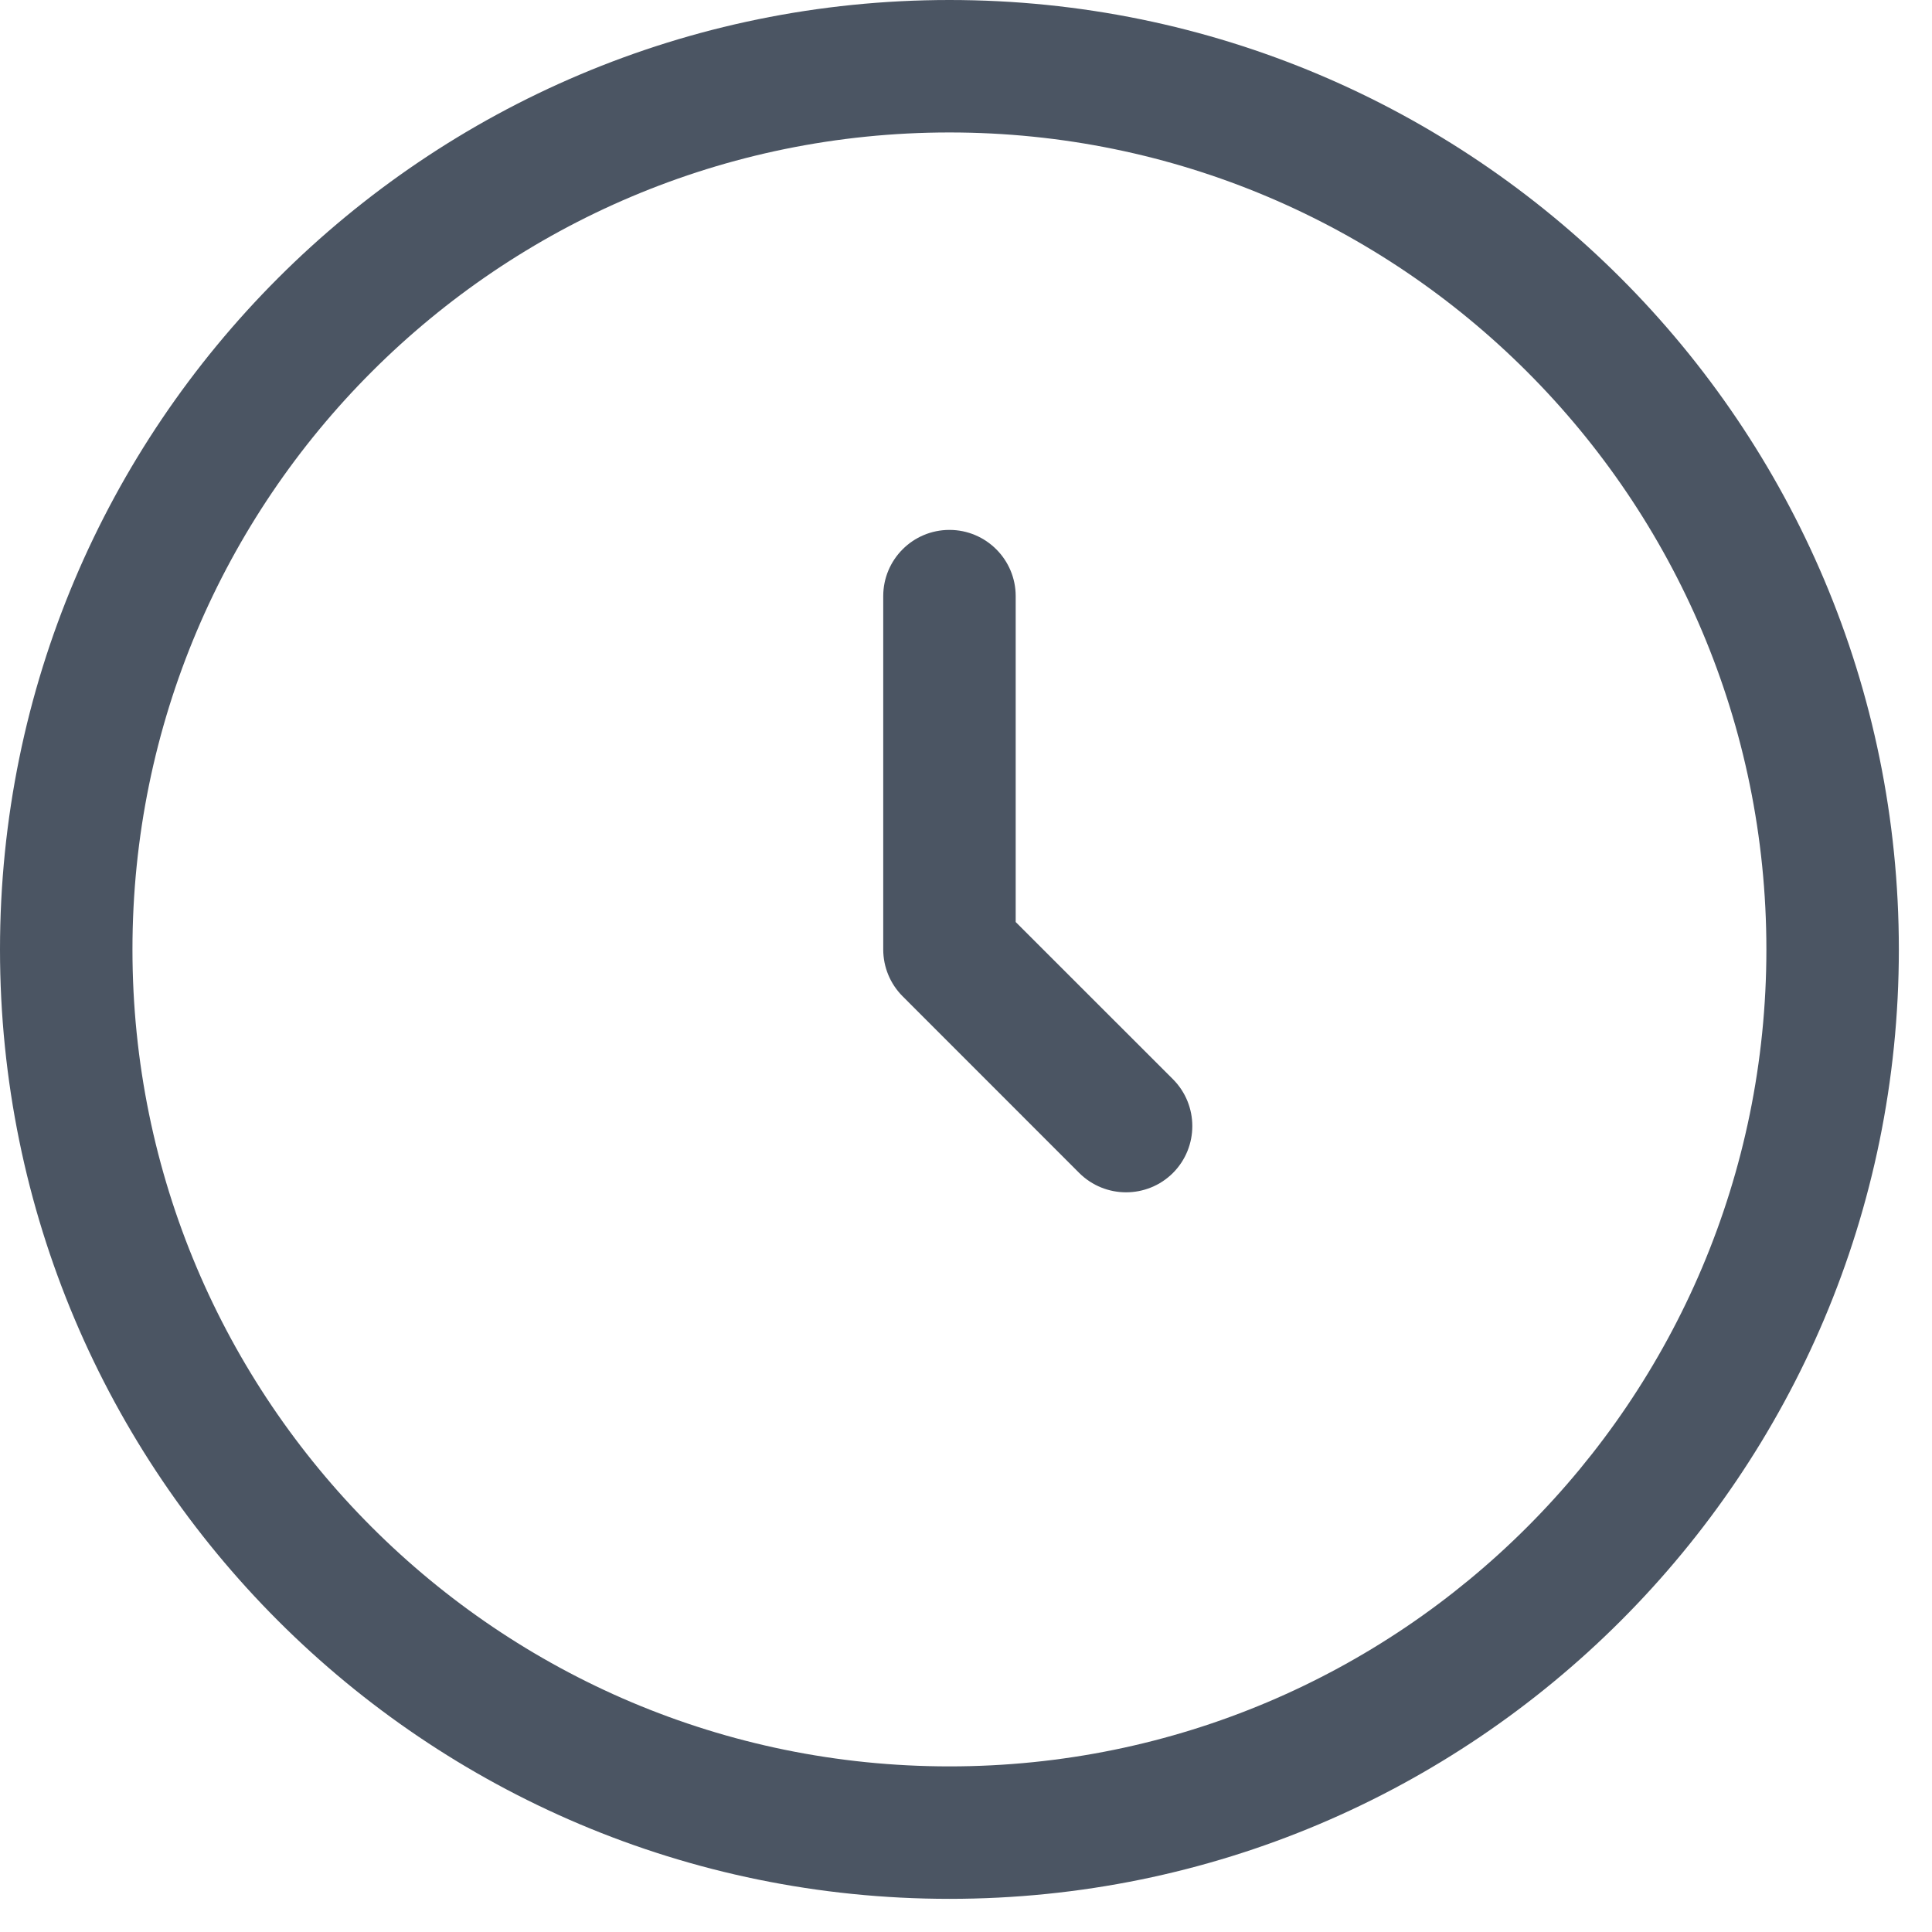 <svg width="25" height="25" viewBox="0 0 25 25" fill="none" xmlns="http://www.w3.org/2000/svg">
<path d="M13.143 7.714C13.143 7.241 12.759 6.857 12.286 6.857C11.812 6.857 11.429 7.241 11.429 7.714V12.286C11.429 12.513 11.519 12.731 11.68 12.892L13.965 15.178C14.3 15.512 14.843 15.512 15.178 15.178C15.512 14.843 15.512 14.3 15.178 13.965L13.143 11.931V7.714Z" fill="#4B5563"/>
<path fill-rule="evenodd" clip-rule="evenodd" d="M12.286 0C5.5 0 0 5.5 0 12.286C0 19.071 5.5 24.571 12.286 24.571C19.071 24.571 24.571 19.071 24.571 12.286C24.571 5.5 19.071 0 12.286 0ZM1.714 12.286C1.714 6.447 6.447 1.714 12.286 1.714C18.124 1.714 22.857 6.447 22.857 12.286C22.857 18.124 18.124 22.857 12.286 22.857C6.447 22.857 1.714 18.124 1.714 12.286Z" fill="#4B5563"/>
</svg>
